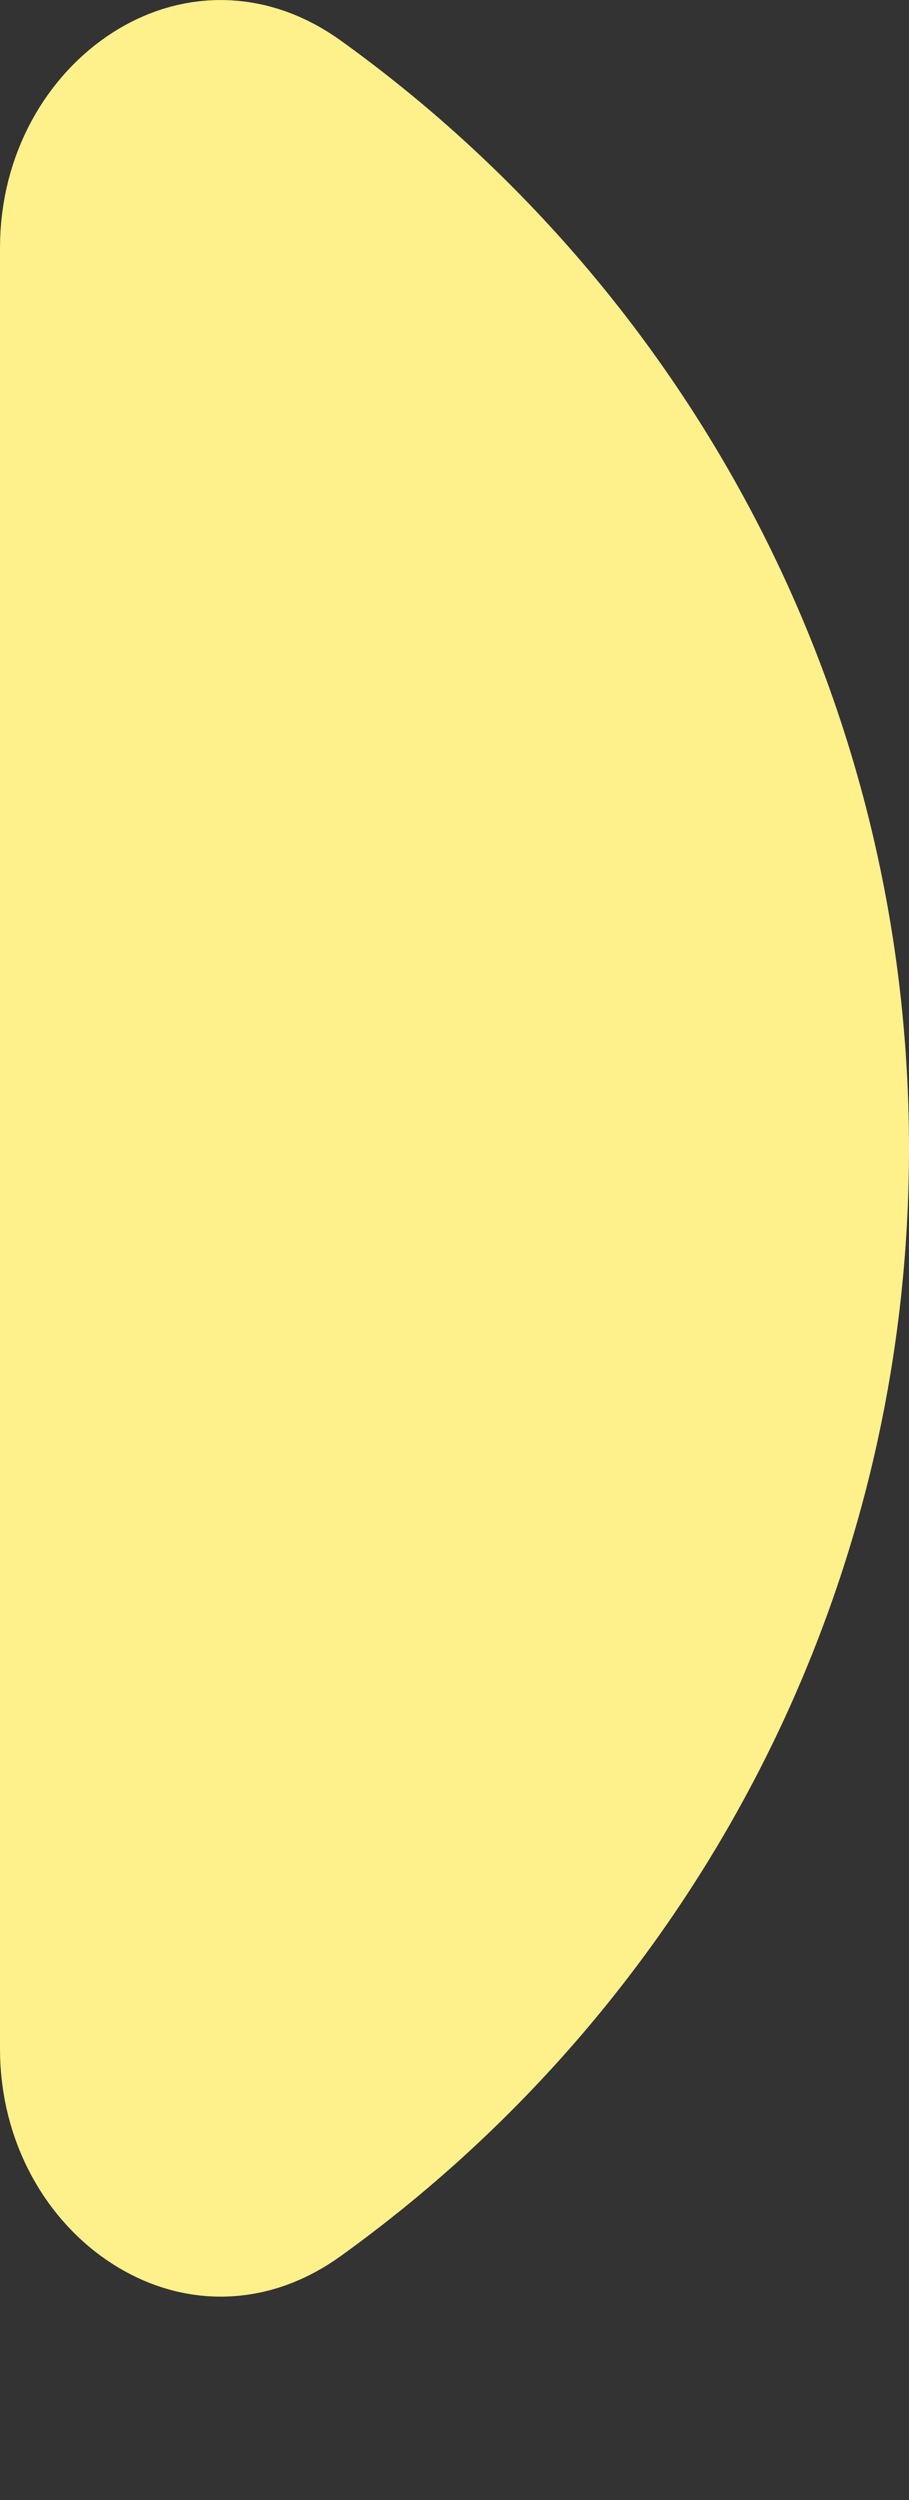 <?xml version="1.0" encoding="utf-8"?>
<svg xmlns="http://www.w3.org/2000/svg" fill="none" height="100%" overflow="visible" preserveAspectRatio="none" style="display: block;" viewBox="0 0 4 11" width="100%">
<rect x="0" y="0" width="4" height="11" fill="#333333" stroke="none"/>
<path d="M0.766 0.564C0.896 0.481 1.048 0.47 1.207 0.584C2.597 1.583 3.5 3.213 3.5 5.053C3.5 6.893 2.597 8.522 1.207 9.521C1.048 9.636 0.896 9.624 0.766 9.541C0.622 9.45 0.5 9.261 0.5 9.015V1.091C0.5 0.844 0.622 0.656 0.766 0.564Z" fill="#FEF08A" id="Vector" stroke="#FEF08A"/>
</svg>